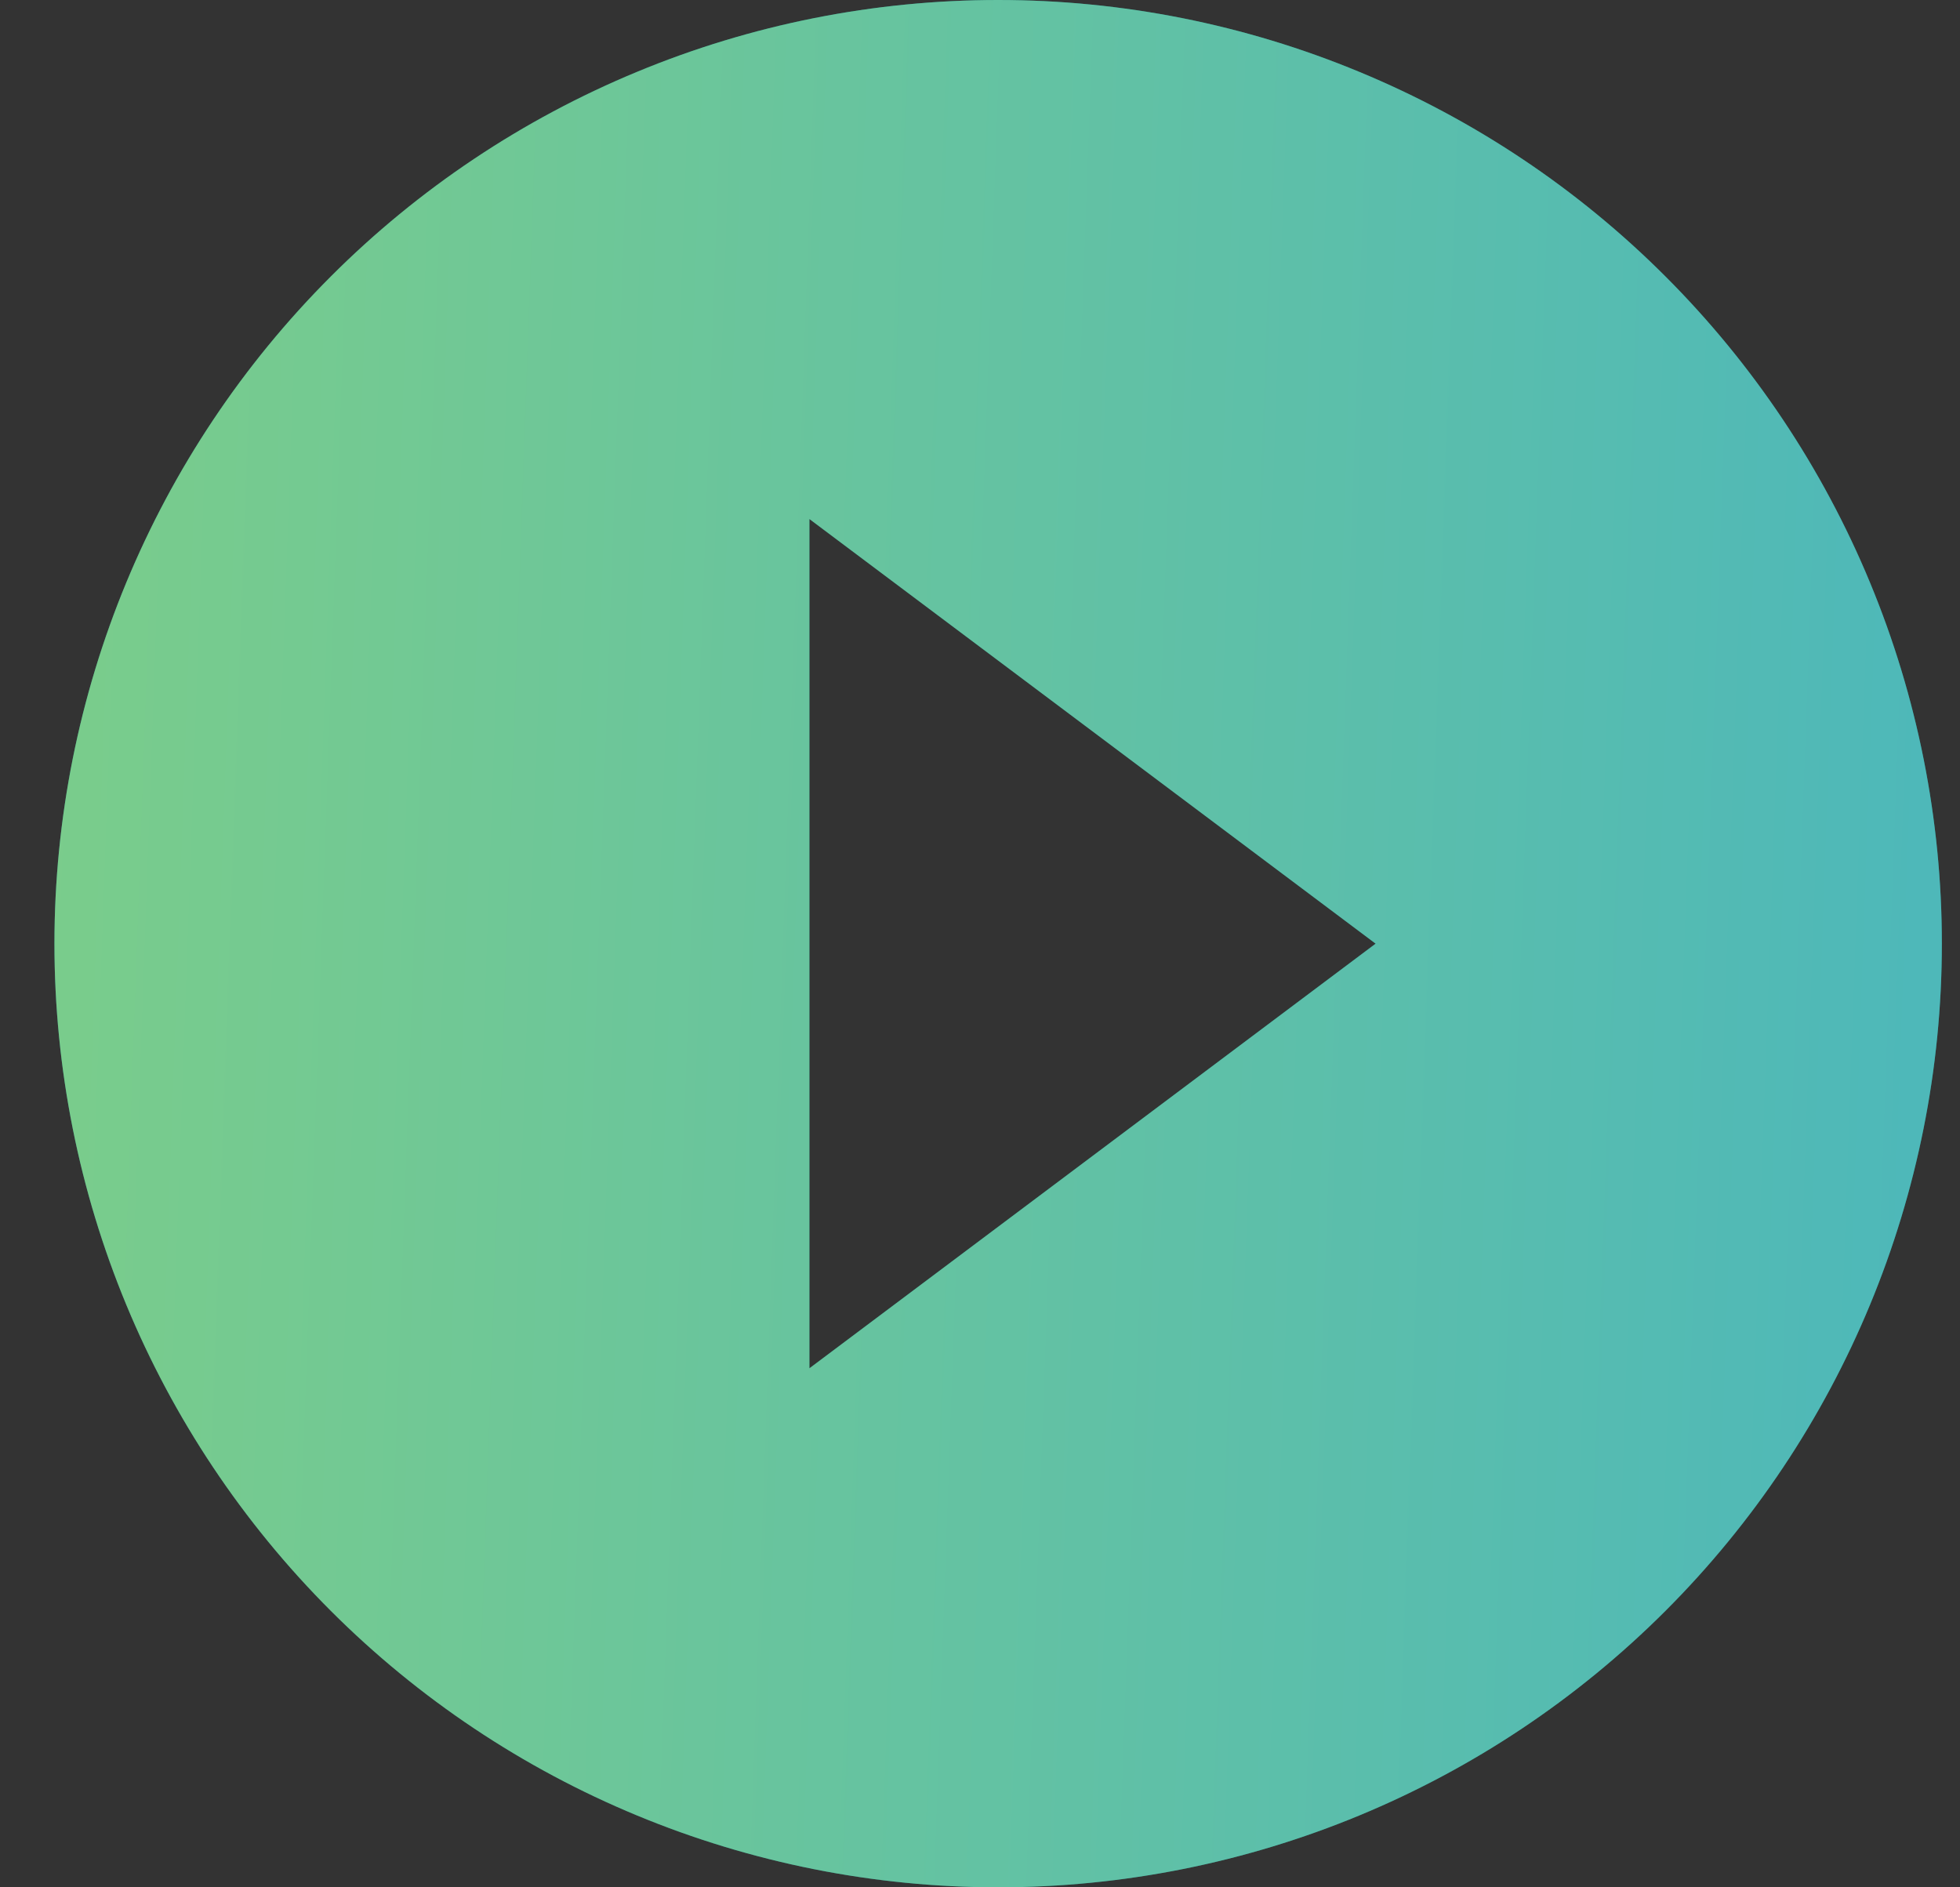 <svg viewBox="0 0 27 26" fill="none" xmlns="http://www.w3.org/2000/svg">
<rect x="0" y="0" width="27" height="26" fill="#333333" stroke="none"/>
<path d="M11.15 18.85V7.15L18.95 13M13.75 0C12.043 0 10.352 0.336 8.775 0.99C7.198 1.643 5.765 2.6 4.558 3.808C2.12 6.246 0.75 9.552 0.75 13C0.75 16.448 2.12 19.754 4.558 22.192C5.765 23.399 7.198 24.357 8.775 25.01C10.352 25.664 12.043 26 13.75 26C17.198 26 20.504 24.63 22.942 22.192C25.38 19.754 26.75 16.448 26.75 13C26.75 11.293 26.414 9.602 25.76 8.025C25.107 6.448 24.149 5.015 22.942 3.808C21.735 2.6 20.302 1.643 18.725 0.99C17.148 0.336 15.457 0 13.75 0Z" fill="#F9F9F9" fill-opacity="0.05"/>
<path d="M11.15 18.85V7.15L18.95 13M13.75 0C12.043 0 10.352 0.336 8.775 0.99C7.198 1.643 5.765 2.6 4.558 3.808C2.12 6.246 0.75 9.552 0.75 13C0.75 16.448 2.12 19.754 4.558 22.192C5.765 23.399 7.198 24.357 8.775 25.01C10.352 25.664 12.043 26 13.75 26C17.198 26 20.504 24.63 22.942 22.192C25.38 19.754 26.75 16.448 26.75 13C26.75 11.293 26.414 9.602 25.76 8.025C25.107 6.448 24.149 5.015 22.942 3.808C21.735 2.6 20.302 1.643 18.725 0.99C17.148 0.336 15.457 0 13.75 0Z" fill="#00A198"/>
<path d="M11.15 18.85V7.15L18.95 13M13.75 0C12.043 0 10.352 0.336 8.775 0.99C7.198 1.643 5.765 2.6 4.558 3.808C2.12 6.246 0.75 9.552 0.75 13C0.75 16.448 2.12 19.754 4.558 22.192C5.765 23.399 7.198 24.357 8.775 25.01C10.352 25.664 12.043 26 13.75 26C17.198 26 20.504 24.63 22.942 22.192C25.38 19.754 26.75 16.448 26.75 13C26.75 11.293 26.414 9.602 25.76 8.025C25.107 6.448 24.149 5.015 22.942 3.808C21.735 2.6 20.302 1.643 18.725 0.99C17.148 0.336 15.457 0 13.75 0Z" fill="url(#paint0_linear_3914_1815)" fill-opacity="0.5"/>
<defs>
<linearGradient id="paint0_linear_3914_1815" x1="-30.24" y1="-110.861" x2="39.91" y2="-108.358" gradientUnits="userSpaceOnUse">
<stop stop-color="#7CC3FA"/>
<stop offset="0.484" stop-color="#F8FB7A"/>
<stop offset="1" stop-color="#7DC2FA"/>
</linearGradient>
</defs>
</svg>
